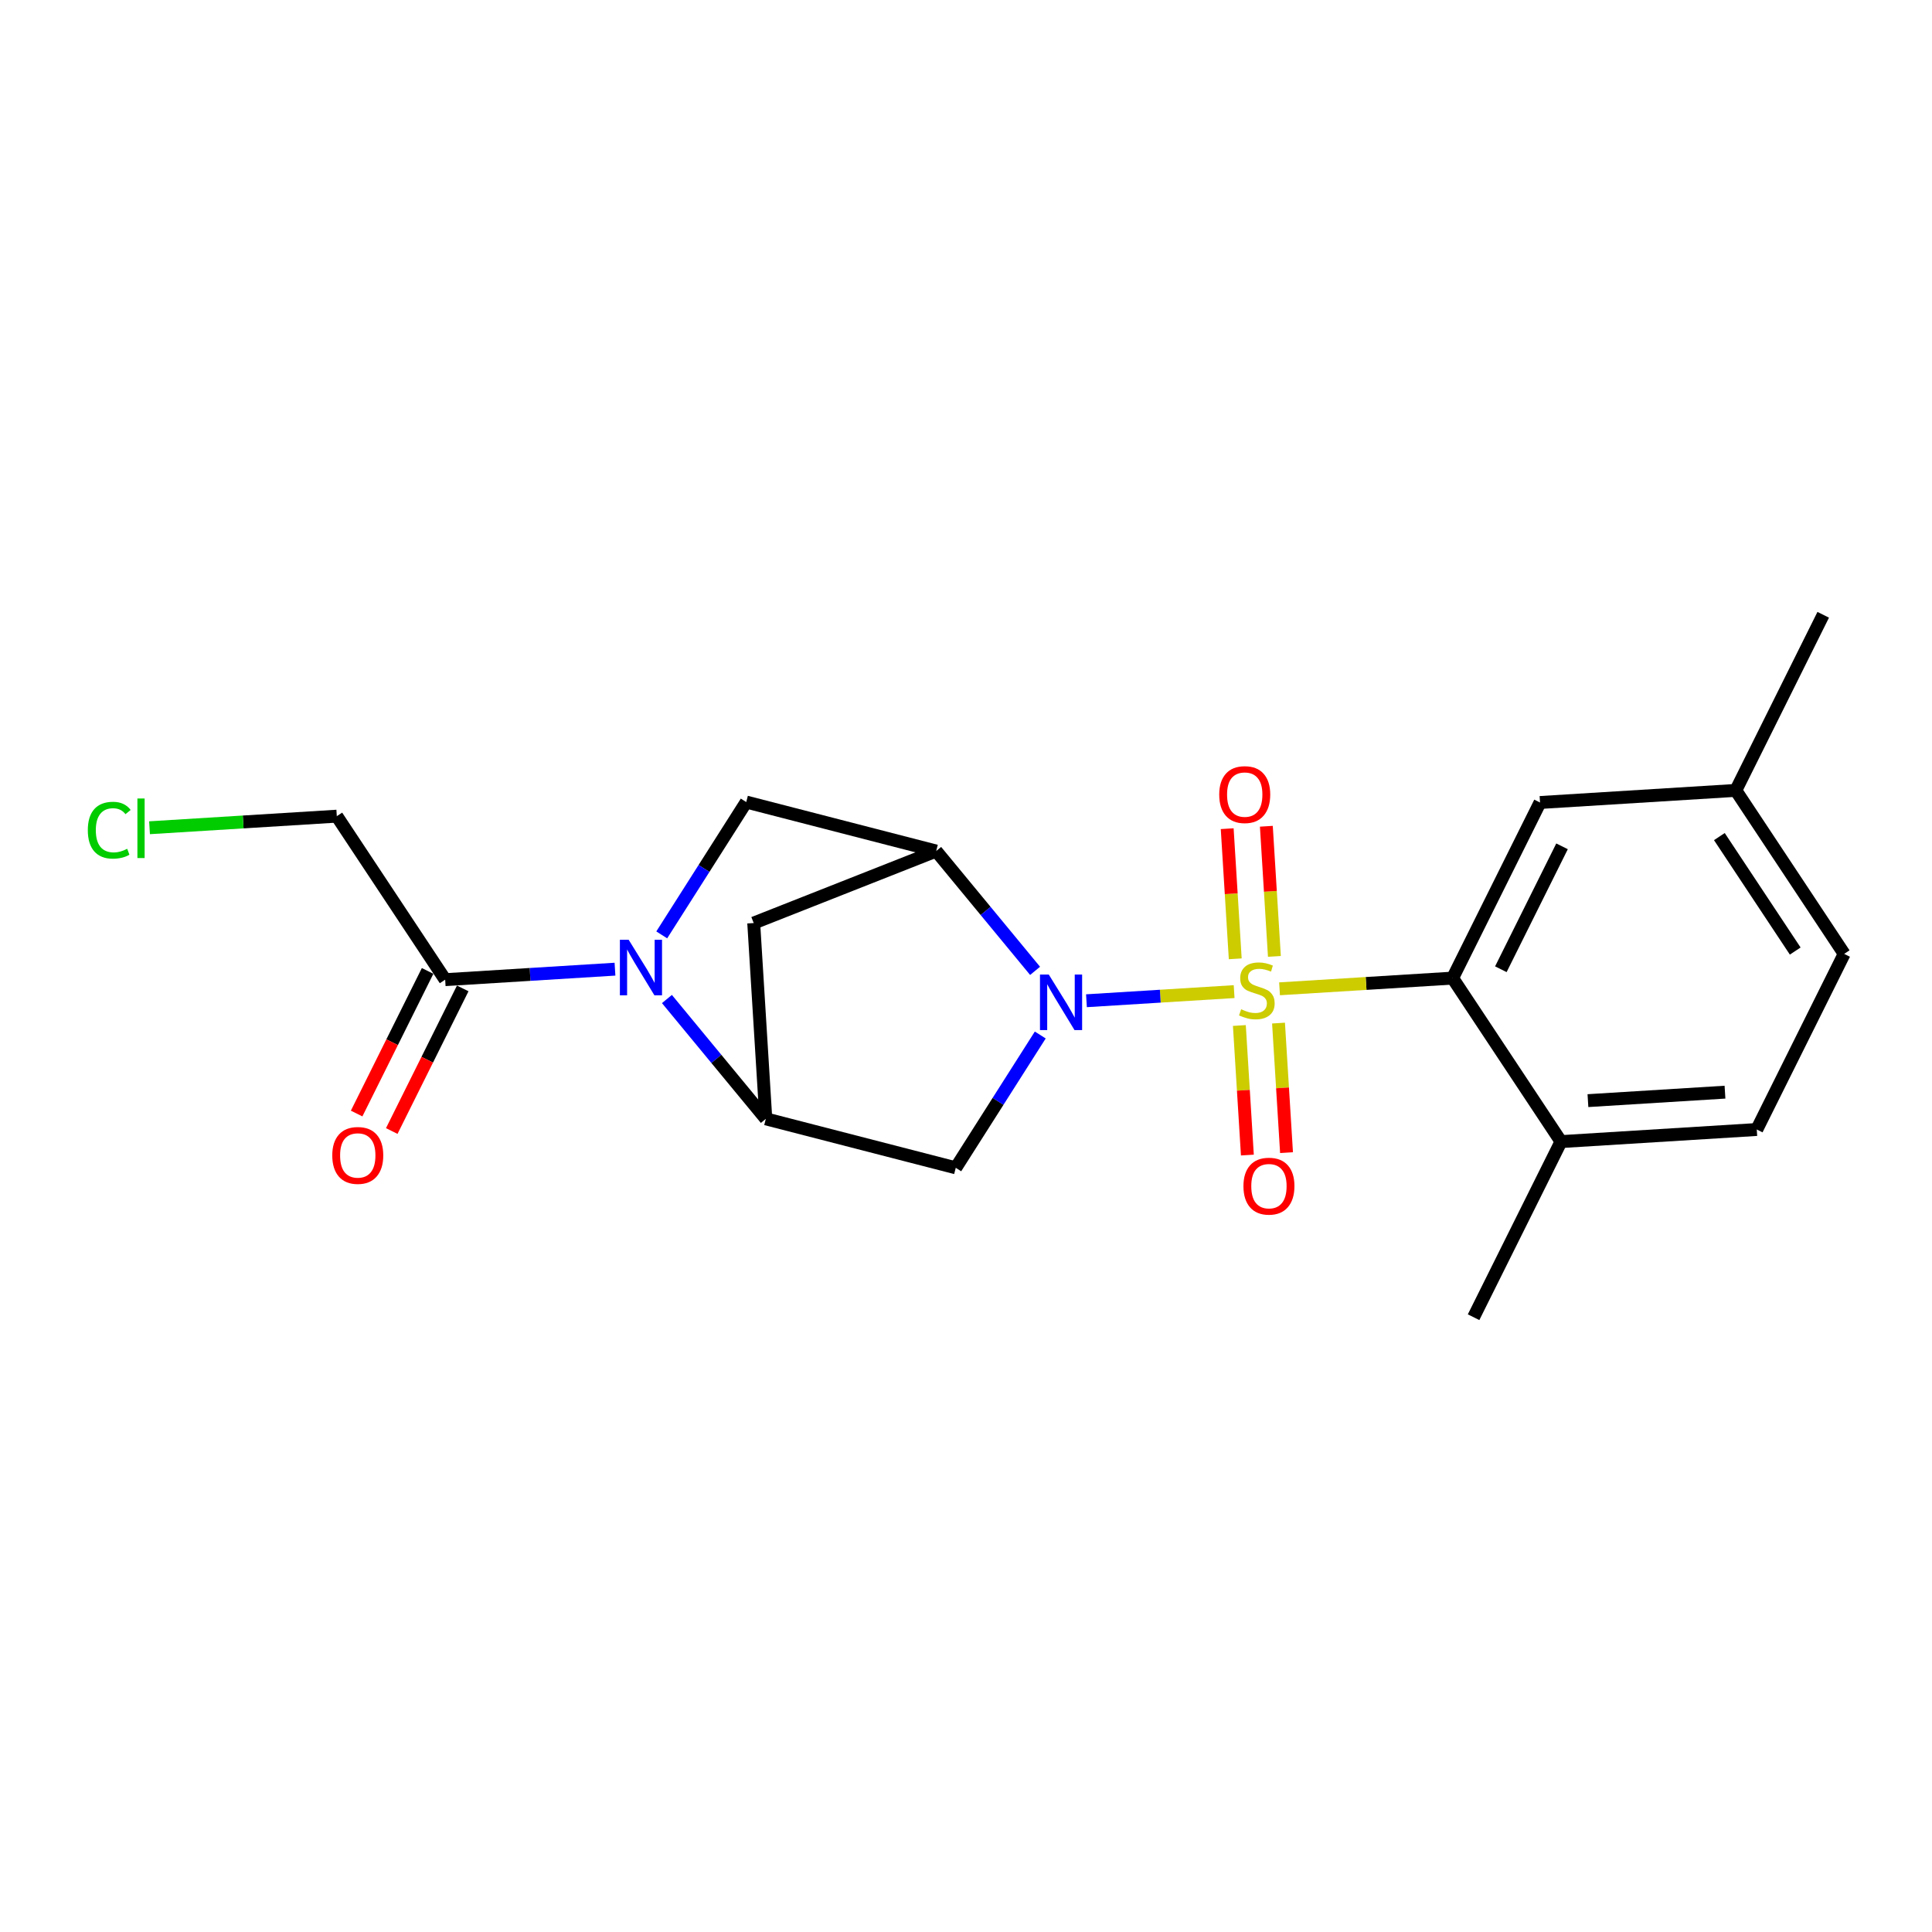 <?xml version='1.0' encoding='iso-8859-1'?>
<svg version='1.1' baseProfile='full'
              xmlns='http://www.w3.org/2000/svg'
                      xmlns:rdkit='http://www.rdkit.org/xml'
                      xmlns:xlink='http://www.w3.org/1999/xlink'
                  xml:space='preserve'
width='300px' height='300px' viewBox='0 0 300 300'>
<!-- END OF HEADER -->
<rect style='opacity:1.0;fill:#FFFFFF;stroke:none' width='300' height='300' x='0' y='0'> </rect>
<rect style='opacity:1.0;fill:#FFFFFF;stroke:none' width='300' height='300' x='0' y='0'> </rect>
<path class='bond-0 atom-0 atom-1' d='M 283.108,95.464 L 269.535,122.732' style='fill:none;fill-rule:evenodd;stroke:#000000;stroke-width:2.0px;stroke-linecap:butt;stroke-linejoin:miter;stroke-opacity:1' />
<path class='bond-1 atom-1 atom-2' d='M 269.535,122.732 L 286.364,148.12' style='fill:none;fill-rule:evenodd;stroke:#000000;stroke-width:2.0px;stroke-linecap:butt;stroke-linejoin:miter;stroke-opacity:1' />
<path class='bond-1 atom-1 atom-2' d='M 266.982,129.906 L 278.762,147.678' style='fill:none;fill-rule:evenodd;stroke:#000000;stroke-width:2.0px;stroke-linecap:butt;stroke-linejoin:miter;stroke-opacity:1' />
<path class='bond-21 atom-21 atom-1' d='M 239.134,124.612 L 269.535,122.732' style='fill:none;fill-rule:evenodd;stroke:#000000;stroke-width:2.0px;stroke-linecap:butt;stroke-linejoin:miter;stroke-opacity:1' />
<path class='bond-2 atom-2 atom-3' d='M 286.364,148.12 L 272.791,175.388' style='fill:none;fill-rule:evenodd;stroke:#000000;stroke-width:2.0px;stroke-linecap:butt;stroke-linejoin:miter;stroke-opacity:1' />
<path class='bond-3 atom-3 atom-4' d='M 272.791,175.388 L 242.39,177.268' style='fill:none;fill-rule:evenodd;stroke:#000000;stroke-width:2.0px;stroke-linecap:butt;stroke-linejoin:miter;stroke-opacity:1' />
<path class='bond-3 atom-3 atom-4' d='M 267.855,169.59 L 246.574,170.906' style='fill:none;fill-rule:evenodd;stroke:#000000;stroke-width:2.0px;stroke-linecap:butt;stroke-linejoin:miter;stroke-opacity:1' />
<path class='bond-4 atom-4 atom-5' d='M 242.39,177.268 L 228.817,204.536' style='fill:none;fill-rule:evenodd;stroke:#000000;stroke-width:2.0px;stroke-linecap:butt;stroke-linejoin:miter;stroke-opacity:1' />
<path class='bond-5 atom-4 atom-6' d='M 242.39,177.268 L 225.562,151.88' style='fill:none;fill-rule:evenodd;stroke:#000000;stroke-width:2.0px;stroke-linecap:butt;stroke-linejoin:miter;stroke-opacity:1' />
<path class='bond-6 atom-6 atom-7' d='M 225.562,151.88 L 212.125,152.711' style='fill:none;fill-rule:evenodd;stroke:#000000;stroke-width:2.0px;stroke-linecap:butt;stroke-linejoin:miter;stroke-opacity:1' />
<path class='bond-6 atom-6 atom-7' d='M 212.125,152.711 L 198.688,153.541' style='fill:none;fill-rule:evenodd;stroke:#CCCC00;stroke-width:2.0px;stroke-linecap:butt;stroke-linejoin:miter;stroke-opacity:1' />
<path class='bond-20 atom-6 atom-21' d='M 225.562,151.88 L 239.134,124.612' style='fill:none;fill-rule:evenodd;stroke:#000000;stroke-width:2.0px;stroke-linecap:butt;stroke-linejoin:miter;stroke-opacity:1' />
<path class='bond-20 atom-6 atom-21' d='M 233.051,150.504 L 242.552,131.417' style='fill:none;fill-rule:evenodd;stroke:#000000;stroke-width:2.0px;stroke-linecap:butt;stroke-linejoin:miter;stroke-opacity:1' />
<path class='bond-7 atom-7 atom-8' d='M 197.888,148.509 L 197.263,138.405' style='fill:none;fill-rule:evenodd;stroke:#CCCC00;stroke-width:2.0px;stroke-linecap:butt;stroke-linejoin:miter;stroke-opacity:1' />
<path class='bond-7 atom-7 atom-8' d='M 197.263,138.405 L 196.638,128.301' style='fill:none;fill-rule:evenodd;stroke:#FF0000;stroke-width:2.0px;stroke-linecap:butt;stroke-linejoin:miter;stroke-opacity:1' />
<path class='bond-7 atom-7 atom-8' d='M 191.808,148.885 L 191.183,138.781' style='fill:none;fill-rule:evenodd;stroke:#CCCC00;stroke-width:2.0px;stroke-linecap:butt;stroke-linejoin:miter;stroke-opacity:1' />
<path class='bond-7 atom-7 atom-8' d='M 191.183,138.781 L 190.558,128.677' style='fill:none;fill-rule:evenodd;stroke:#FF0000;stroke-width:2.0px;stroke-linecap:butt;stroke-linejoin:miter;stroke-opacity:1' />
<path class='bond-8 atom-7 atom-9' d='M 192.448,159.241 L 193.07,169.299' style='fill:none;fill-rule:evenodd;stroke:#CCCC00;stroke-width:2.0px;stroke-linecap:butt;stroke-linejoin:miter;stroke-opacity:1' />
<path class='bond-8 atom-7 atom-9' d='M 193.07,169.299 L 193.692,179.358' style='fill:none;fill-rule:evenodd;stroke:#FF0000;stroke-width:2.0px;stroke-linecap:butt;stroke-linejoin:miter;stroke-opacity:1' />
<path class='bond-8 atom-7 atom-9' d='M 198.528,158.865 L 199.15,168.924' style='fill:none;fill-rule:evenodd;stroke:#CCCC00;stroke-width:2.0px;stroke-linecap:butt;stroke-linejoin:miter;stroke-opacity:1' />
<path class='bond-8 atom-7 atom-9' d='M 199.15,168.924 L 199.772,178.982' style='fill:none;fill-rule:evenodd;stroke:#FF0000;stroke-width:2.0px;stroke-linecap:butt;stroke-linejoin:miter;stroke-opacity:1' />
<path class='bond-9 atom-7 atom-10' d='M 191.634,153.978 L 180.169,154.686' style='fill:none;fill-rule:evenodd;stroke:#CCCC00;stroke-width:2.0px;stroke-linecap:butt;stroke-linejoin:miter;stroke-opacity:1' />
<path class='bond-9 atom-7 atom-10' d='M 180.169,154.686 L 168.704,155.395' style='fill:none;fill-rule:evenodd;stroke:#0000FF;stroke-width:2.0px;stroke-linecap:butt;stroke-linejoin:miter;stroke-opacity:1' />
<path class='bond-10 atom-10 atom-11' d='M 161.532,160.714 L 154.971,171.026' style='fill:none;fill-rule:evenodd;stroke:#0000FF;stroke-width:2.0px;stroke-linecap:butt;stroke-linejoin:miter;stroke-opacity:1' />
<path class='bond-10 atom-10 atom-11' d='M 154.971,171.026 L 148.411,181.339' style='fill:none;fill-rule:evenodd;stroke:#000000;stroke-width:2.0px;stroke-linecap:butt;stroke-linejoin:miter;stroke-opacity:1' />
<path class='bond-22 atom-14 atom-10' d='M 145.37,132.149 L 153.048,141.451' style='fill:none;fill-rule:evenodd;stroke:#000000;stroke-width:2.0px;stroke-linecap:butt;stroke-linejoin:miter;stroke-opacity:1' />
<path class='bond-22 atom-14 atom-10' d='M 153.048,141.451 L 160.727,150.754' style='fill:none;fill-rule:evenodd;stroke:#0000FF;stroke-width:2.0px;stroke-linecap:butt;stroke-linejoin:miter;stroke-opacity:1' />
<path class='bond-11 atom-11 atom-12' d='M 148.411,181.339 L 118.917,173.732' style='fill:none;fill-rule:evenodd;stroke:#000000;stroke-width:2.0px;stroke-linecap:butt;stroke-linejoin:miter;stroke-opacity:1' />
<path class='bond-12 atom-12 atom-13' d='M 118.917,173.732 L 117.037,143.331' style='fill:none;fill-rule:evenodd;stroke:#000000;stroke-width:2.0px;stroke-linecap:butt;stroke-linejoin:miter;stroke-opacity:1' />
<path class='bond-23 atom-16 atom-12' d='M 103.56,155.128 L 111.239,164.43' style='fill:none;fill-rule:evenodd;stroke:#0000FF;stroke-width:2.0px;stroke-linecap:butt;stroke-linejoin:miter;stroke-opacity:1' />
<path class='bond-23 atom-16 atom-12' d='M 111.239,164.43 L 118.917,173.732' style='fill:none;fill-rule:evenodd;stroke:#000000;stroke-width:2.0px;stroke-linecap:butt;stroke-linejoin:miter;stroke-opacity:1' />
<path class='bond-13 atom-13 atom-14' d='M 117.037,143.331 L 145.37,132.149' style='fill:none;fill-rule:evenodd;stroke:#000000;stroke-width:2.0px;stroke-linecap:butt;stroke-linejoin:miter;stroke-opacity:1' />
<path class='bond-14 atom-14 atom-15' d='M 145.37,132.149 L 115.876,124.542' style='fill:none;fill-rule:evenodd;stroke:#000000;stroke-width:2.0px;stroke-linecap:butt;stroke-linejoin:miter;stroke-opacity:1' />
<path class='bond-15 atom-15 atom-16' d='M 115.876,124.542 L 109.316,134.855' style='fill:none;fill-rule:evenodd;stroke:#000000;stroke-width:2.0px;stroke-linecap:butt;stroke-linejoin:miter;stroke-opacity:1' />
<path class='bond-15 atom-15 atom-16' d='M 109.316,134.855 L 102.755,145.168' style='fill:none;fill-rule:evenodd;stroke:#0000FF;stroke-width:2.0px;stroke-linecap:butt;stroke-linejoin:miter;stroke-opacity:1' />
<path class='bond-16 atom-16 atom-17' d='M 95.494,150.492 L 82.31,151.307' style='fill:none;fill-rule:evenodd;stroke:#0000FF;stroke-width:2.0px;stroke-linecap:butt;stroke-linejoin:miter;stroke-opacity:1' />
<path class='bond-16 atom-16 atom-17' d='M 82.31,151.307 L 69.126,152.122' style='fill:none;fill-rule:evenodd;stroke:#000000;stroke-width:2.0px;stroke-linecap:butt;stroke-linejoin:miter;stroke-opacity:1' />
<path class='bond-17 atom-17 atom-18' d='M 66.399,150.765 L 60.888,161.837' style='fill:none;fill-rule:evenodd;stroke:#000000;stroke-width:2.0px;stroke-linecap:butt;stroke-linejoin:miter;stroke-opacity:1' />
<path class='bond-17 atom-17 atom-18' d='M 60.888,161.837 L 55.377,172.909' style='fill:none;fill-rule:evenodd;stroke:#FF0000;stroke-width:2.0px;stroke-linecap:butt;stroke-linejoin:miter;stroke-opacity:1' />
<path class='bond-17 atom-17 atom-18' d='M 71.853,153.479 L 66.342,164.552' style='fill:none;fill-rule:evenodd;stroke:#000000;stroke-width:2.0px;stroke-linecap:butt;stroke-linejoin:miter;stroke-opacity:1' />
<path class='bond-17 atom-17 atom-18' d='M 66.342,164.552 L 60.831,175.624' style='fill:none;fill-rule:evenodd;stroke:#FF0000;stroke-width:2.0px;stroke-linecap:butt;stroke-linejoin:miter;stroke-opacity:1' />
<path class='bond-18 atom-17 atom-19' d='M 69.126,152.122 L 52.298,126.734' style='fill:none;fill-rule:evenodd;stroke:#000000;stroke-width:2.0px;stroke-linecap:butt;stroke-linejoin:miter;stroke-opacity:1' />
<path class='bond-19 atom-19 atom-20' d='M 52.298,126.734 L 37.758,127.633' style='fill:none;fill-rule:evenodd;stroke:#000000;stroke-width:2.0px;stroke-linecap:butt;stroke-linejoin:miter;stroke-opacity:1' />
<path class='bond-19 atom-19 atom-20' d='M 37.758,127.633 L 23.219,128.532' style='fill:none;fill-rule:evenodd;stroke:#00CC00;stroke-width:2.0px;stroke-linecap:butt;stroke-linejoin:miter;stroke-opacity:1' />
<path  class='atom-7' d='M 192.724 156.72
Q 192.821 156.757, 193.223 156.927
Q 193.626 157.098, 194.064 157.207
Q 194.515 157.305, 194.954 157.305
Q 195.77 157.305, 196.245 156.915
Q 196.72 156.513, 196.72 155.818
Q 196.72 155.343, 196.476 155.051
Q 196.245 154.759, 195.879 154.6
Q 195.514 154.442, 194.905 154.259
Q 194.137 154.027, 193.674 153.808
Q 193.223 153.589, 192.895 153.126
Q 192.578 152.663, 192.578 151.883
Q 192.578 150.799, 193.309 150.129
Q 194.052 149.459, 195.514 149.459
Q 196.513 149.459, 197.646 149.934
L 197.366 150.872
Q 196.33 150.446, 195.551 150.446
Q 194.71 150.446, 194.247 150.799
Q 193.784 151.14, 193.796 151.737
Q 193.796 152.2, 194.028 152.48
Q 194.271 152.76, 194.612 152.919
Q 194.966 153.077, 195.551 153.26
Q 196.33 153.504, 196.793 153.747
Q 197.256 153.991, 197.585 154.49
Q 197.926 154.978, 197.926 155.818
Q 197.926 157.012, 197.122 157.658
Q 196.33 158.292, 195.002 158.292
Q 194.235 158.292, 193.65 158.121
Q 193.077 157.963, 192.395 157.683
L 192.724 156.72
' fill='#CCCC00'/>
<path  class='atom-8' d='M 189.321 123.383
Q 189.321 121.312, 190.345 120.154
Q 191.368 118.997, 193.281 118.997
Q 195.194 118.997, 196.217 120.154
Q 197.241 121.312, 197.241 123.383
Q 197.241 125.478, 196.205 126.672
Q 195.169 127.854, 193.281 127.854
Q 191.38 127.854, 190.345 126.672
Q 189.321 125.491, 189.321 123.383
M 193.281 126.88
Q 194.597 126.88, 195.303 126.002
Q 196.022 125.113, 196.022 123.383
Q 196.022 121.689, 195.303 120.836
Q 194.597 119.971, 193.281 119.971
Q 191.965 119.971, 191.246 120.824
Q 190.54 121.677, 190.54 123.383
Q 190.54 125.125, 191.246 126.002
Q 191.965 126.88, 193.281 126.88
' fill='#FF0000'/>
<path  class='atom-9' d='M 193.081 184.185
Q 193.081 182.114, 194.104 180.956
Q 195.128 179.799, 197.04 179.799
Q 198.953 179.799, 199.977 180.956
Q 201 182.114, 201 184.185
Q 201 186.28, 199.964 187.474
Q 198.929 188.656, 197.04 188.656
Q 195.14 188.656, 194.104 187.474
Q 193.081 186.293, 193.081 184.185
M 197.04 187.682
Q 198.356 187.682, 199.063 186.804
Q 199.782 185.915, 199.782 184.185
Q 199.782 182.491, 199.063 181.638
Q 198.356 180.773, 197.04 180.773
Q 195.725 180.773, 195.006 181.626
Q 194.299 182.479, 194.299 184.185
Q 194.299 185.927, 195.006 186.804
Q 195.725 187.682, 197.04 187.682
' fill='#FF0000'/>
<path  class='atom-10' d='M 162.853 151.326
L 165.68 155.895
Q 165.96 156.346, 166.411 157.162
Q 166.861 157.978, 166.886 158.027
L 166.886 151.326
L 168.031 151.326
L 168.031 159.952
L 166.849 159.952
L 163.815 154.957
Q 163.462 154.372, 163.084 153.702
Q 162.719 153.032, 162.609 152.825
L 162.609 159.952
L 161.488 159.952
L 161.488 151.326
L 162.853 151.326
' fill='#0000FF'/>
<path  class='atom-16' d='M 97.621 145.929
L 100.447 150.498
Q 100.727 150.949, 101.178 151.765
Q 101.629 152.581, 101.653 152.63
L 101.653 145.929
L 102.799 145.929
L 102.799 154.555
L 101.617 154.555
L 98.583 149.56
Q 98.23 148.975, 97.852 148.305
Q 97.487 147.635, 97.377 147.428
L 97.377 154.555
L 96.256 154.555
L 96.256 145.929
L 97.621 145.929
' fill='#0000FF'/>
<path  class='atom-18' d='M 51.594 179.414
Q 51.594 177.343, 52.617 176.186
Q 53.641 175.028, 55.554 175.028
Q 57.467 175.028, 58.49 176.186
Q 59.513 177.343, 59.513 179.414
Q 59.513 181.51, 58.478 182.704
Q 57.442 183.886, 55.554 183.886
Q 53.653 183.886, 52.617 182.704
Q 51.594 181.522, 51.594 179.414
M 55.554 182.911
Q 56.87 182.911, 57.576 182.034
Q 58.295 181.144, 58.295 179.414
Q 58.295 177.721, 57.576 176.868
Q 56.87 176.003, 55.554 176.003
Q 54.238 176.003, 53.519 176.856
Q 52.812 177.708, 52.812 179.414
Q 52.812 181.156, 53.519 182.034
Q 54.238 182.911, 55.554 182.911
' fill='#FF0000'/>
<path  class='atom-20' d='M 13.636 128.912
Q 13.636 126.768, 14.635 125.647
Q 15.647 124.514, 17.559 124.514
Q 19.338 124.514, 20.289 125.769
L 19.485 126.427
Q 18.79 125.513, 17.559 125.513
Q 16.256 125.513, 15.561 126.39
Q 14.879 127.255, 14.879 128.912
Q 14.879 130.618, 15.586 131.495
Q 16.305 132.372, 17.694 132.372
Q 18.644 132.372, 19.753 131.8
L 20.094 132.713
Q 19.643 133.006, 18.961 133.176
Q 18.278 133.347, 17.523 133.347
Q 15.647 133.347, 14.635 132.202
Q 13.636 131.056, 13.636 128.912
' fill='#00CC00'/>
<path  class='atom-20' d='M 21.336 123.99
L 22.457 123.99
L 22.457 133.237
L 21.336 133.237
L 21.336 123.99
' fill='#00CC00'/>
</svg>
